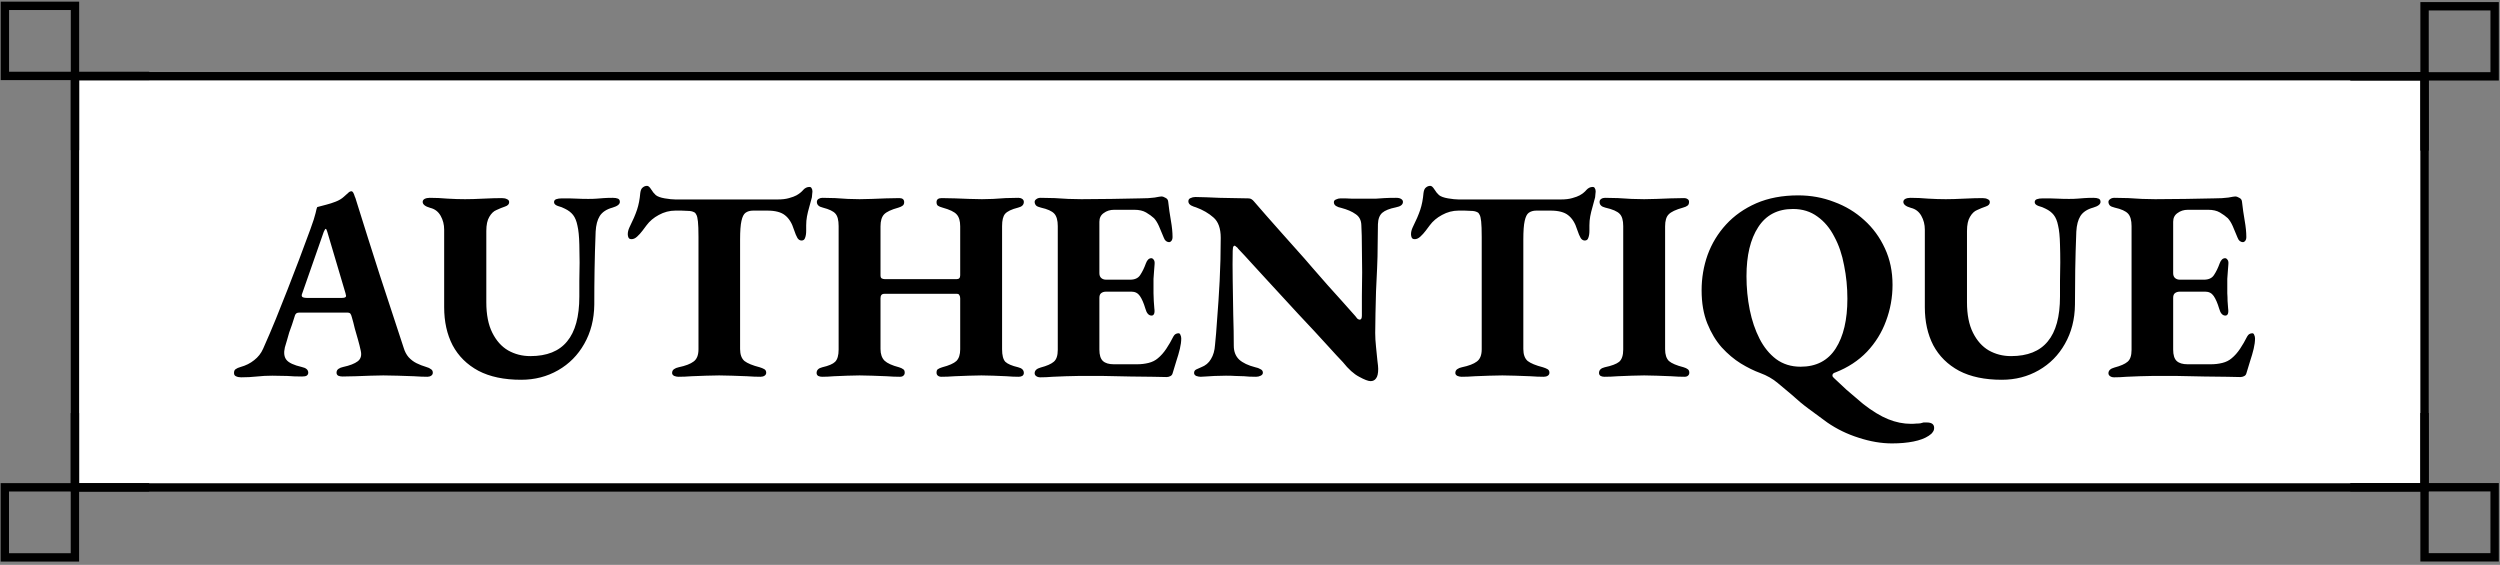 <svg xmlns="http://www.w3.org/2000/svg" width="239" height="54" viewBox="0 0 239 54" fill="none"><rect x="0" y="0" width="239" height="54" fill="#808080" stroke="none"/><rect x="7.165" y="7.285" width="224.62" height="39.315" fill="white" stroke="black" stroke-width="0.8"></rect><path d="M6.762 39.487H7.562V46.187H14.261V46.987H7.562V53.687H0.062V46.187H6.762V39.487ZM6.762 46.987H0.862V52.887H6.762V46.987Z" fill="black"></path><path d="M14.268 6.858V7.658H7.568V14.358H6.768V7.658H0.068V0.158H7.568V6.858H14.268ZM6.768 6.858V0.958H0.868V6.858H6.768Z" fill="black"></path><path d="M232.188 14.399H231.388V7.699H224.688V6.899H231.388V0.199H238.888V7.699H232.188V14.399ZM232.188 6.899H238.088V0.999H232.188V6.899Z" fill="black"></path><path d="M224.687 46.981V46.181H231.387V39.481H232.187V46.181H238.887V53.681H231.387V46.981H224.687ZM232.187 46.981V52.881H238.087V46.981H232.187Z" fill="black"></path><path d="M23.047 36.072C22.856 36.072 22.692 36.038 22.553 35.968C22.432 35.916 22.371 35.812 22.371 35.656C22.371 35.483 22.423 35.362 22.527 35.292C22.648 35.206 22.804 35.136 22.995 35.084C23.498 34.946 23.931 34.729 24.295 34.434C24.676 34.14 24.962 33.776 25.153 33.342C25.586 32.372 25.994 31.418 26.375 30.482C26.756 29.529 27.129 28.593 27.493 27.674C27.857 26.738 28.221 25.794 28.585 24.84C28.949 23.87 29.313 22.89 29.677 21.902C29.937 21.192 30.102 20.68 30.171 20.368C30.24 20.039 30.292 19.848 30.327 19.796C30.639 19.71 30.934 19.632 31.211 19.562C31.488 19.493 31.783 19.398 32.095 19.276C32.407 19.155 32.667 18.999 32.875 18.808C33.1 18.618 33.265 18.47 33.369 18.366C33.438 18.314 33.508 18.288 33.577 18.288C33.646 18.271 33.716 18.323 33.785 18.444C33.837 18.548 33.88 18.661 33.915 18.782C33.967 18.886 34.01 19.008 34.045 19.146C34.409 20.308 34.782 21.495 35.163 22.708C35.544 23.904 35.926 25.1 36.307 26.296C36.706 27.492 37.096 28.68 37.477 29.858C37.858 31.02 38.231 32.155 38.595 33.264C38.699 33.611 38.855 33.906 39.063 34.148C39.288 34.391 39.54 34.582 39.817 34.72C40.094 34.859 40.406 34.98 40.753 35.084C40.944 35.136 41.091 35.206 41.195 35.292C41.316 35.362 41.377 35.474 41.377 35.63C41.377 35.752 41.325 35.847 41.221 35.916C41.117 35.986 40.996 36.02 40.857 36.02C40.51 36.02 40.077 36.003 39.557 35.968C39.054 35.951 38.543 35.934 38.023 35.916C37.503 35.899 37.044 35.89 36.645 35.89C36.316 35.89 35.908 35.899 35.423 35.916C34.955 35.934 34.478 35.951 33.993 35.968C33.508 35.986 33.092 35.994 32.745 35.994C32.589 35.994 32.45 35.968 32.329 35.916C32.225 35.847 32.173 35.752 32.173 35.63C32.173 35.474 32.234 35.353 32.355 35.266C32.476 35.18 32.624 35.119 32.797 35.084C33.438 34.946 33.906 34.764 34.201 34.538C34.496 34.313 34.591 33.975 34.487 33.524C34.418 33.195 34.331 32.848 34.227 32.484C34.123 32.12 34.019 31.756 33.915 31.392C33.828 31.011 33.733 30.647 33.629 30.3C33.594 30.162 33.551 30.058 33.499 29.988C33.447 29.919 33.343 29.884 33.187 29.884H28.585C28.464 29.884 28.368 29.919 28.299 29.988C28.23 30.058 28.178 30.17 28.143 30.326C28.074 30.569 27.996 30.812 27.909 31.054C27.822 31.297 27.736 31.54 27.649 31.782C27.58 32.025 27.51 32.268 27.441 32.51C27.372 32.753 27.302 32.987 27.233 33.212C27.112 33.732 27.164 34.131 27.389 34.408C27.614 34.686 28.1 34.911 28.845 35.084C29.261 35.171 29.469 35.353 29.469 35.63C29.469 35.752 29.417 35.847 29.313 35.916C29.226 35.968 29.079 35.994 28.871 35.994C28.368 35.994 27.9 35.977 27.467 35.942C27.034 35.925 26.557 35.916 26.037 35.916C25.517 35.916 25.023 35.942 24.555 35.994C24.087 36.046 23.584 36.072 23.047 36.072ZM29.313 28.48H32.693C32.953 28.48 33.083 28.42 33.083 28.298C33.083 28.246 33.074 28.203 33.057 28.168C33.057 28.134 33.048 28.09 33.031 28.038L31.289 22.162C31.237 21.972 31.185 21.876 31.133 21.876C31.098 21.876 31.038 21.972 30.951 22.162L28.897 28.038C28.862 28.108 28.845 28.177 28.845 28.246C28.845 28.333 28.888 28.394 28.975 28.428C29.079 28.463 29.192 28.48 29.313 28.48ZM49.82 36.306C48.19 36.306 46.83 36.02 45.738 35.448C44.646 34.859 43.822 34.044 43.268 33.004C42.73 31.964 42.462 30.751 42.462 29.364V21.954C42.462 21.469 42.349 21.027 42.124 20.628C41.898 20.23 41.569 19.978 41.136 19.874C40.65 19.736 40.408 19.545 40.408 19.302C40.408 19.181 40.468 19.086 40.59 19.016C40.728 18.947 40.893 18.912 41.084 18.912C41.638 18.912 42.21 18.938 42.8 18.99C43.389 19.025 43.944 19.042 44.464 19.042C44.949 19.042 45.53 19.025 46.206 18.99C46.899 18.956 47.488 18.938 47.974 18.938C48.182 18.938 48.346 18.973 48.468 19.042C48.606 19.094 48.676 19.19 48.676 19.328C48.676 19.519 48.546 19.658 48.286 19.744C48.026 19.831 47.748 19.944 47.454 20.082C47.194 20.186 46.968 20.403 46.778 20.732C46.587 21.044 46.492 21.495 46.492 22.084V28.896C46.492 30.075 46.682 31.046 47.064 31.808C47.445 32.571 47.948 33.134 48.572 33.498C49.213 33.862 49.924 34.044 50.704 34.044C52.281 34.044 53.451 33.576 54.214 32.64C54.994 31.704 55.384 30.274 55.384 28.35C55.384 27.9 55.384 27.397 55.384 26.842C55.401 26.27 55.41 25.69 55.41 25.1C55.41 24.494 55.401 23.922 55.384 23.384C55.366 22.604 55.306 21.998 55.202 21.564C55.115 21.131 54.976 20.793 54.786 20.55C54.595 20.308 54.335 20.108 54.006 19.952C53.815 19.848 53.59 19.762 53.33 19.692C53.087 19.606 52.966 19.484 52.966 19.328C52.966 19.19 53.035 19.094 53.174 19.042C53.312 18.99 53.503 18.964 53.746 18.964C54.37 18.964 54.838 18.973 55.15 18.99C55.479 19.008 55.843 19.016 56.242 19.016C56.571 19.016 56.84 19.008 57.048 18.99C57.273 18.973 57.498 18.956 57.724 18.938C57.966 18.921 58.252 18.912 58.582 18.912C58.79 18.912 58.954 18.938 59.076 18.99C59.197 19.042 59.258 19.146 59.258 19.302C59.258 19.528 59.024 19.71 58.556 19.848C57.984 20.004 57.576 20.273 57.334 20.654C57.108 21.018 56.978 21.512 56.944 22.136C56.892 23.454 56.857 24.667 56.84 25.776C56.822 26.868 56.814 27.986 56.814 29.13C56.796 30.534 56.476 31.782 55.852 32.874C55.245 33.949 54.413 34.79 53.356 35.396C52.298 36.003 51.12 36.306 49.82 36.306ZM64.851 36.02C64.729 36.02 64.599 35.994 64.461 35.942C64.322 35.873 64.253 35.778 64.253 35.656C64.253 35.5 64.313 35.379 64.435 35.292C64.556 35.206 64.703 35.145 64.877 35.11C65.535 34.972 66.012 34.79 66.307 34.564C66.619 34.339 66.775 33.949 66.775 33.394V22.656C66.775 21.98 66.757 21.486 66.723 21.174C66.688 20.845 66.636 20.628 66.567 20.524C66.515 20.403 66.445 20.325 66.359 20.29C66.203 20.204 65.995 20.16 65.735 20.16C65.492 20.143 65.293 20.134 65.137 20.134H64.565C64.01 20.134 63.481 20.273 62.979 20.55C62.493 20.81 62.103 21.14 61.809 21.538C61.722 21.66 61.592 21.833 61.419 22.058C61.263 22.266 61.089 22.457 60.899 22.63C60.725 22.786 60.552 22.864 60.379 22.864C60.24 22.864 60.145 22.821 60.093 22.734C60.041 22.63 60.015 22.518 60.015 22.396C60.015 22.188 60.067 21.972 60.171 21.746C60.5 21.088 60.743 20.524 60.899 20.056C61.055 19.588 61.159 19.051 61.211 18.444C61.245 18.184 61.323 18.011 61.445 17.924C61.566 17.82 61.705 17.768 61.861 17.768C61.982 17.768 62.112 17.881 62.251 18.106C62.389 18.332 62.537 18.514 62.693 18.652C62.866 18.791 63.152 18.895 63.551 18.964C63.967 19.034 64.305 19.068 64.565 19.068H74.341C74.774 19.068 75.138 19.025 75.433 18.938C75.745 18.852 75.979 18.765 76.135 18.678C76.412 18.522 76.629 18.349 76.785 18.158C76.958 17.968 77.157 17.872 77.383 17.872C77.487 17.872 77.556 17.916 77.591 18.002C77.643 18.072 77.669 18.176 77.669 18.314C77.669 18.384 77.66 18.47 77.643 18.574C77.643 18.678 77.634 18.774 77.617 18.86C77.53 19.19 77.443 19.51 77.357 19.822C77.27 20.117 77.201 20.403 77.149 20.68C77.097 20.958 77.071 21.244 77.071 21.538V22.058C77.071 22.336 77.036 22.561 76.967 22.734C76.915 22.908 76.802 22.994 76.629 22.994C76.473 22.994 76.343 22.916 76.239 22.76C76.135 22.587 76.022 22.318 75.901 21.954C75.71 21.33 75.424 20.871 75.043 20.576C74.679 20.282 74.115 20.134 73.353 20.134H72.001C71.706 20.134 71.463 20.204 71.273 20.342C71.099 20.464 70.969 20.724 70.883 21.122C70.796 21.504 70.753 22.093 70.753 22.89V33.368C70.753 33.888 70.891 34.27 71.169 34.512C71.463 34.738 71.949 34.937 72.625 35.11C72.798 35.162 72.945 35.223 73.067 35.292C73.188 35.362 73.249 35.474 73.249 35.63C73.249 35.752 73.197 35.847 73.093 35.916C72.989 35.986 72.859 36.02 72.703 36.02C72.321 36.02 71.888 36.003 71.403 35.968C70.935 35.951 70.458 35.934 69.973 35.916C69.505 35.899 69.097 35.89 68.751 35.89C68.387 35.89 67.971 35.899 67.503 35.916C67.052 35.934 66.593 35.951 66.125 35.968C65.674 36.003 65.249 36.02 64.851 36.02ZM78.587 36.02C78.465 36.02 78.344 35.994 78.223 35.942C78.119 35.873 78.067 35.778 78.067 35.656C78.067 35.379 78.249 35.197 78.613 35.11C79.219 34.972 79.627 34.798 79.835 34.59C80.06 34.365 80.173 33.975 80.173 33.42V21.616C80.173 21.044 80.069 20.646 79.861 20.42C79.67 20.195 79.271 20.004 78.665 19.848C78.283 19.762 78.093 19.58 78.093 19.302C78.093 19.181 78.145 19.086 78.249 19.016C78.37 18.947 78.491 18.912 78.613 18.912C79.011 18.912 79.419 18.921 79.835 18.938C80.251 18.956 80.658 18.982 81.057 19.016C81.455 19.034 81.828 19.042 82.175 19.042C82.521 19.042 82.911 19.034 83.345 19.016C83.795 18.999 84.246 18.982 84.697 18.964C85.165 18.947 85.589 18.938 85.971 18.938C86.283 18.938 86.439 19.068 86.439 19.328C86.439 19.484 86.387 19.597 86.283 19.666C86.196 19.736 86.066 19.796 85.893 19.848C85.199 20.039 84.74 20.256 84.515 20.498C84.289 20.741 84.177 21.122 84.177 21.642V26.322C84.177 26.461 84.211 26.556 84.281 26.608C84.367 26.66 84.471 26.686 84.593 26.686H91.457C91.682 26.686 91.795 26.565 91.795 26.322V21.642C91.795 21.122 91.682 20.741 91.457 20.498C91.249 20.256 90.798 20.039 90.105 19.848C89.914 19.796 89.767 19.736 89.663 19.666C89.576 19.597 89.533 19.484 89.533 19.328C89.533 19.068 89.697 18.938 90.027 18.938C90.408 18.938 90.833 18.947 91.301 18.964C91.769 18.982 92.228 18.999 92.679 19.016C93.129 19.034 93.528 19.042 93.875 19.042C94.204 19.042 94.559 19.034 94.941 19.016C95.339 18.982 95.738 18.956 96.137 18.938C96.553 18.921 96.96 18.912 97.359 18.912C97.497 18.912 97.619 18.947 97.723 19.016C97.827 19.086 97.879 19.181 97.879 19.302C97.879 19.58 97.697 19.762 97.333 19.848C96.709 20.004 96.293 20.204 96.085 20.446C95.894 20.672 95.799 21.062 95.799 21.616V33.394C95.799 33.966 95.903 34.365 96.111 34.59C96.336 34.798 96.743 34.972 97.333 35.11C97.697 35.197 97.879 35.379 97.879 35.656C97.879 35.778 97.827 35.873 97.723 35.942C97.619 35.994 97.506 36.02 97.385 36.02C97.021 36.02 96.631 36.003 96.215 35.968C95.799 35.951 95.383 35.934 94.967 35.916C94.551 35.899 94.169 35.89 93.823 35.89C93.476 35.89 93.077 35.899 92.627 35.916C92.193 35.934 91.743 35.951 91.275 35.968C90.807 36.003 90.382 36.02 90.001 36.02C89.862 36.02 89.749 35.986 89.663 35.916C89.576 35.847 89.533 35.752 89.533 35.63C89.533 35.457 89.576 35.344 89.663 35.292C89.767 35.223 89.905 35.162 90.079 35.11C90.737 34.937 91.188 34.738 91.431 34.512C91.673 34.27 91.795 33.897 91.795 33.394V28.532C91.795 28.394 91.769 28.29 91.717 28.22C91.682 28.134 91.604 28.09 91.483 28.09H84.541C84.298 28.09 84.177 28.229 84.177 28.506V33.368C84.177 33.854 84.307 34.226 84.567 34.486C84.827 34.729 85.286 34.937 85.945 35.11C86.118 35.162 86.248 35.223 86.335 35.292C86.439 35.344 86.491 35.457 86.491 35.63C86.491 35.752 86.447 35.847 86.361 35.916C86.291 35.986 86.179 36.02 86.023 36.02C85.641 36.02 85.217 36.003 84.749 35.968C84.281 35.951 83.821 35.934 83.371 35.916C82.92 35.899 82.521 35.89 82.175 35.89C81.828 35.89 81.438 35.899 81.005 35.916C80.589 35.934 80.164 35.951 79.731 35.968C79.315 36.003 78.933 36.02 78.587 36.02ZM99.459 36.072C99.286 36.072 99.147 36.029 99.043 35.942C98.956 35.873 98.913 35.786 98.913 35.682C98.913 35.422 99.104 35.24 99.485 35.136C100.074 34.98 100.49 34.798 100.733 34.59C100.993 34.382 101.123 34.001 101.123 33.446V21.616C101.123 21.062 101.01 20.663 100.785 20.42C100.56 20.178 100.135 19.987 99.511 19.848C99.286 19.796 99.13 19.727 99.043 19.64C98.956 19.536 98.913 19.424 98.913 19.302C98.913 19.198 98.965 19.112 99.069 19.042C99.173 18.956 99.312 18.912 99.485 18.912C99.918 18.912 100.36 18.921 100.811 18.938C101.262 18.956 101.704 18.982 102.137 19.016C102.57 19.034 102.986 19.042 103.385 19.042C104.286 19.042 105.248 19.034 106.271 19.016C107.294 18.999 108.204 18.982 109.001 18.964C109.556 18.964 110.015 18.938 110.379 18.886C110.743 18.817 110.96 18.782 111.029 18.782C111.15 18.782 111.28 18.826 111.419 18.912C111.575 18.982 111.662 19.103 111.679 19.276C111.748 19.9 111.835 20.507 111.939 21.096C112.043 21.686 112.095 22.206 112.095 22.656C112.095 22.812 112.06 22.934 111.991 23.02C111.922 23.107 111.844 23.15 111.757 23.15C111.67 23.15 111.575 23.116 111.471 23.046C111.384 22.977 111.315 22.873 111.263 22.734C111.09 22.301 110.934 21.928 110.795 21.616C110.656 21.304 110.5 21.053 110.327 20.862C110.119 20.672 109.868 20.49 109.573 20.316C109.278 20.143 108.906 20.056 108.455 20.056H106.505C106.124 20.056 105.794 20.16 105.517 20.368C105.24 20.559 105.101 20.836 105.101 21.2V26.114C105.101 26.322 105.162 26.478 105.283 26.582C105.404 26.686 105.56 26.738 105.751 26.738H108.039C108.49 26.738 108.81 26.591 109.001 26.296C109.209 25.984 109.391 25.612 109.547 25.178C109.668 24.849 109.842 24.684 110.067 24.684C110.154 24.684 110.232 24.736 110.301 24.84C110.37 24.927 110.396 25.066 110.379 25.256C110.362 25.464 110.344 25.69 110.327 25.932C110.31 26.175 110.292 26.418 110.275 26.66C110.275 26.903 110.275 27.137 110.275 27.362C110.275 27.57 110.275 27.796 110.275 28.038C110.292 28.281 110.301 28.524 110.301 28.766C110.318 29.009 110.336 29.243 110.353 29.468C110.388 29.711 110.379 29.893 110.327 30.014C110.275 30.118 110.197 30.17 110.093 30.17C109.816 30.17 109.616 29.945 109.495 29.494C109.339 28.974 109.166 28.576 108.975 28.298C108.784 28.021 108.516 27.882 108.169 27.882H105.751C105.543 27.882 105.378 27.934 105.257 28.038C105.153 28.125 105.101 28.272 105.101 28.48V33.42C105.101 33.94 105.214 34.304 105.439 34.512C105.664 34.72 106.011 34.824 106.479 34.824H108.715C109.096 34.824 109.46 34.781 109.807 34.694C110.154 34.608 110.448 34.46 110.691 34.252C110.986 34.01 111.254 33.706 111.497 33.342C111.74 32.978 111.965 32.588 112.173 32.172C112.242 32.051 112.312 31.973 112.381 31.938C112.468 31.886 112.563 31.86 112.667 31.86C112.754 31.86 112.814 31.912 112.849 32.016C112.901 32.12 112.927 32.233 112.927 32.354C112.927 32.649 112.884 32.978 112.797 33.342C112.71 33.706 112.598 34.096 112.459 34.512C112.338 34.911 112.216 35.31 112.095 35.708C112.06 35.83 111.982 35.916 111.861 35.968C111.757 36.02 111.644 36.046 111.523 36.046C111.298 36.046 110.873 36.038 110.249 36.02C109.642 36.02 108.923 36.012 108.091 35.994C107.259 35.977 106.401 35.96 105.517 35.942C104.633 35.942 103.81 35.942 103.047 35.942C102.7 35.942 102.319 35.951 101.903 35.968C101.487 35.986 101.062 36.003 100.629 36.02C100.213 36.055 99.823 36.072 99.459 36.072ZM131.028 36.436C130.803 36.436 130.439 36.298 129.936 36.02C129.433 35.76 128.913 35.292 128.376 34.616C127.96 34.183 127.527 33.715 127.076 33.212C126.625 32.71 126.149 32.19 125.646 31.652C125.143 31.115 124.632 30.569 124.112 30.014C123.609 29.46 123.107 28.914 122.604 28.376C122.101 27.822 121.599 27.276 121.096 26.738C120.593 26.201 120.117 25.681 119.666 25.178C119.215 24.676 118.782 24.208 118.366 23.774C118.331 23.705 118.271 23.644 118.184 23.592C118.115 23.523 118.063 23.488 118.028 23.488C117.959 23.488 117.907 23.549 117.872 23.67C117.855 23.792 117.846 23.896 117.846 23.982C117.829 24.78 117.829 25.716 117.846 26.79C117.863 27.865 117.881 28.957 117.898 30.066C117.933 31.158 117.95 32.155 117.95 33.056C117.95 33.611 118.123 34.053 118.47 34.382C118.817 34.694 119.328 34.937 120.004 35.11C120.195 35.145 120.359 35.206 120.498 35.292C120.654 35.362 120.732 35.474 120.732 35.63C120.732 35.752 120.663 35.847 120.524 35.916C120.385 35.986 120.238 36.02 120.082 36.02C119.614 36.02 119.233 36.003 118.938 35.968C118.643 35.951 118.366 35.942 118.106 35.942C117.863 35.925 117.56 35.916 117.196 35.916C116.815 35.916 116.451 35.925 116.104 35.942C115.775 35.96 115.489 35.977 115.246 35.994C115.021 36.012 114.865 36.02 114.778 36.02C114.657 36.02 114.518 35.994 114.362 35.942C114.223 35.873 114.154 35.778 114.154 35.656C114.154 35.5 114.223 35.388 114.362 35.318C114.501 35.249 114.657 35.18 114.83 35.11C115.246 34.954 115.558 34.694 115.766 34.33C115.991 33.966 116.121 33.516 116.156 32.978C116.225 32.337 116.295 31.488 116.364 30.43C116.451 29.373 116.529 28.186 116.598 26.868C116.667 25.534 116.702 24.156 116.702 22.734C116.702 21.833 116.468 21.183 116 20.784C115.549 20.386 114.995 20.065 114.336 19.822C114.197 19.788 114.041 19.727 113.868 19.64C113.695 19.536 113.608 19.406 113.608 19.25C113.608 19.094 113.677 18.99 113.816 18.938C113.955 18.869 114.111 18.834 114.284 18.834C114.596 18.834 114.943 18.843 115.324 18.86C115.723 18.878 116.139 18.895 116.572 18.912C117.005 18.912 117.456 18.921 117.924 18.938C118.392 18.956 118.86 18.964 119.328 18.964C119.467 18.964 119.571 18.99 119.64 19.042C119.727 19.094 119.805 19.164 119.874 19.25C120.255 19.684 120.663 20.152 121.096 20.654C121.547 21.157 122.015 21.686 122.5 22.24C122.985 22.778 123.479 23.332 123.982 23.904C124.485 24.459 124.979 25.022 125.464 25.594C125.967 26.166 126.452 26.721 126.92 27.258C127.405 27.796 127.873 28.316 128.324 28.818C128.775 29.321 129.191 29.789 129.572 30.222C129.624 30.292 129.685 30.37 129.754 30.456C129.841 30.526 129.919 30.56 129.988 30.56C130.127 30.56 130.196 30.43 130.196 30.17C130.196 29.633 130.196 29.009 130.196 28.298C130.213 27.588 130.222 26.834 130.222 26.036C130.222 25.239 130.213 24.45 130.196 23.67C130.196 22.89 130.179 22.171 130.144 21.512C130.127 21.044 129.945 20.698 129.598 20.472C129.269 20.23 128.809 20.03 128.22 19.874C128.029 19.84 127.865 19.779 127.726 19.692C127.587 19.606 127.518 19.484 127.518 19.328C127.518 19.207 127.587 19.12 127.726 19.068C127.865 18.999 128.012 18.964 128.168 18.964C128.567 18.964 128.905 18.973 129.182 18.99C129.459 18.99 129.711 18.99 129.936 18.99C130.161 18.99 130.413 18.99 130.69 18.99C131.037 18.99 131.331 18.99 131.574 18.99C131.817 18.973 132.077 18.956 132.354 18.938C132.649 18.921 133.021 18.912 133.472 18.912C133.68 18.912 133.836 18.947 133.94 19.016C134.061 19.086 134.122 19.181 134.122 19.302C134.122 19.562 133.897 19.736 133.446 19.822C132.839 19.944 132.406 20.117 132.146 20.342C131.886 20.568 131.747 20.932 131.73 21.434C131.73 22.058 131.721 22.726 131.704 23.436C131.704 24.147 131.687 24.875 131.652 25.62C131.617 26.366 131.583 27.111 131.548 27.856C131.531 28.584 131.513 29.286 131.496 29.962C131.479 30.638 131.47 31.262 131.47 31.834C131.47 32.233 131.496 32.675 131.548 33.16C131.6 33.628 131.643 34.062 131.678 34.46C131.73 34.842 131.756 35.11 131.756 35.266C131.756 35.7 131.687 36.003 131.548 36.176C131.427 36.35 131.253 36.436 131.028 36.436ZM139.728 36.02C139.606 36.02 139.476 35.994 139.338 35.942C139.199 35.873 139.13 35.778 139.13 35.656C139.13 35.5 139.19 35.379 139.312 35.292C139.433 35.206 139.58 35.145 139.754 35.11C140.412 34.972 140.889 34.79 141.184 34.564C141.496 34.339 141.652 33.949 141.652 33.394V22.656C141.652 21.98 141.634 21.486 141.6 21.174C141.565 20.845 141.513 20.628 141.444 20.524C141.392 20.403 141.322 20.325 141.236 20.29C141.08 20.204 140.872 20.16 140.612 20.16C140.369 20.143 140.17 20.134 140.014 20.134H139.442C138.887 20.134 138.358 20.273 137.856 20.55C137.37 20.81 136.98 21.14 136.686 21.538C136.599 21.66 136.469 21.833 136.296 22.058C136.14 22.266 135.966 22.457 135.776 22.63C135.602 22.786 135.429 22.864 135.256 22.864C135.117 22.864 135.022 22.821 134.97 22.734C134.918 22.63 134.892 22.518 134.892 22.396C134.892 22.188 134.944 21.972 135.048 21.746C135.377 21.088 135.62 20.524 135.776 20.056C135.932 19.588 136.036 19.051 136.088 18.444C136.122 18.184 136.2 18.011 136.322 17.924C136.443 17.82 136.582 17.768 136.738 17.768C136.859 17.768 136.989 17.881 137.128 18.106C137.266 18.332 137.414 18.514 137.57 18.652C137.743 18.791 138.029 18.895 138.428 18.964C138.844 19.034 139.182 19.068 139.442 19.068H149.218C149.651 19.068 150.015 19.025 150.31 18.938C150.622 18.852 150.856 18.765 151.012 18.678C151.289 18.522 151.506 18.349 151.662 18.158C151.835 17.968 152.034 17.872 152.26 17.872C152.364 17.872 152.433 17.916 152.468 18.002C152.52 18.072 152.546 18.176 152.546 18.314C152.546 18.384 152.537 18.47 152.52 18.574C152.52 18.678 152.511 18.774 152.494 18.86C152.407 19.19 152.32 19.51 152.234 19.822C152.147 20.117 152.078 20.403 152.026 20.68C151.974 20.958 151.948 21.244 151.948 21.538V22.058C151.948 22.336 151.913 22.561 151.844 22.734C151.792 22.908 151.679 22.994 151.506 22.994C151.35 22.994 151.22 22.916 151.116 22.76C151.012 22.587 150.899 22.318 150.778 21.954C150.587 21.33 150.301 20.871 149.92 20.576C149.556 20.282 148.992 20.134 148.23 20.134H146.878C146.583 20.134 146.34 20.204 146.15 20.342C145.976 20.464 145.846 20.724 145.76 21.122C145.673 21.504 145.63 22.093 145.63 22.89V33.368C145.63 33.888 145.768 34.27 146.046 34.512C146.34 34.738 146.826 34.937 147.502 35.11C147.675 35.162 147.822 35.223 147.944 35.292C148.065 35.362 148.126 35.474 148.126 35.63C148.126 35.752 148.074 35.847 147.97 35.916C147.866 35.986 147.736 36.02 147.58 36.02C147.198 36.02 146.765 36.003 146.28 35.968C145.812 35.951 145.335 35.934 144.85 35.916C144.382 35.899 143.974 35.89 143.628 35.89C143.264 35.89 142.848 35.899 142.38 35.916C141.929 35.934 141.47 35.951 141.002 35.968C140.551 36.003 140.126 36.02 139.728 36.02ZM153.386 36.02C153.247 36.02 153.126 35.994 153.022 35.942C152.918 35.873 152.866 35.778 152.866 35.656C152.866 35.379 153.048 35.197 153.412 35.11C154.07 34.972 154.53 34.798 154.79 34.59C155.05 34.365 155.18 33.975 155.18 33.42V21.616C155.18 21.062 155.067 20.672 154.842 20.446C154.616 20.204 154.157 20.004 153.464 19.848C153.1 19.762 152.918 19.58 152.918 19.302C152.918 19.181 152.97 19.086 153.074 19.016C153.178 18.947 153.299 18.912 153.438 18.912C153.836 18.912 154.252 18.921 154.686 18.938C155.136 18.956 155.57 18.982 155.986 19.016C156.419 19.034 156.818 19.042 157.182 19.042C157.528 19.042 157.918 19.034 158.352 19.016C158.802 18.999 159.253 18.982 159.704 18.964C160.172 18.947 160.596 18.938 160.978 18.938C161.134 18.938 161.255 18.973 161.342 19.042C161.428 19.094 161.472 19.181 161.472 19.302C161.472 19.476 161.42 19.597 161.316 19.666C161.229 19.736 161.09 19.796 160.9 19.848C160.206 20.039 159.747 20.256 159.522 20.498C159.296 20.724 159.184 21.105 159.184 21.642V33.394C159.184 33.897 159.305 34.27 159.548 34.512C159.808 34.738 160.276 34.937 160.952 35.11C161.125 35.162 161.255 35.223 161.342 35.292C161.446 35.362 161.498 35.474 161.498 35.63C161.498 35.752 161.454 35.847 161.368 35.916C161.298 35.986 161.186 36.02 161.03 36.02C160.648 36.02 160.224 36.003 159.756 35.968C159.288 35.951 158.828 35.934 158.378 35.916C157.927 35.899 157.528 35.89 157.182 35.89C156.818 35.89 156.419 35.899 155.986 35.916C155.552 35.934 155.11 35.951 154.66 35.968C154.209 36.003 153.784 36.02 153.386 36.02ZM180.874 42.39C179.852 42.39 178.786 42.208 177.676 41.844C176.584 41.498 175.588 41.012 174.686 40.388C174.045 39.92 173.456 39.487 172.918 39.088C172.398 38.707 171.835 38.239 171.228 37.684C170.864 37.372 170.44 37.017 169.954 36.618C169.486 36.22 168.923 35.899 168.264 35.656C167.692 35.448 167.077 35.145 166.418 34.746C165.777 34.348 165.17 33.836 164.598 33.212C164.044 32.588 163.584 31.826 163.22 30.924C162.856 30.023 162.674 28.966 162.674 27.752C162.674 26.574 162.865 25.447 163.246 24.372C163.645 23.28 164.234 22.31 165.014 21.46C165.794 20.611 166.756 19.935 167.9 19.432C169.062 18.93 170.396 18.678 171.904 18.678C173.118 18.678 174.262 18.886 175.336 19.302C176.428 19.701 177.39 20.282 178.222 21.044C179.054 21.79 179.713 22.691 180.198 23.748C180.684 24.788 180.926 25.95 180.926 27.232C180.926 28.428 180.718 29.581 180.302 30.69C179.904 31.782 179.297 32.762 178.482 33.628C177.668 34.478 176.662 35.136 175.466 35.604C175.276 35.656 175.18 35.752 175.18 35.89C175.18 35.977 175.224 36.055 175.31 36.124C175.726 36.523 176.134 36.904 176.532 37.268C176.948 37.632 177.477 38.083 178.118 38.62C178.985 39.296 179.782 39.782 180.51 40.076C181.238 40.371 181.966 40.518 182.694 40.518C182.885 40.518 183.058 40.51 183.214 40.492C183.37 40.492 183.5 40.484 183.604 40.466C183.708 40.432 183.804 40.406 183.89 40.388C183.994 40.388 184.098 40.388 184.202 40.388C184.67 40.388 184.904 40.562 184.904 40.908C184.904 41.064 184.861 41.194 184.774 41.298C184.705 41.42 184.575 41.541 184.384 41.662C184.02 41.905 183.535 42.087 182.928 42.208C182.322 42.33 181.637 42.39 180.874 42.39ZM172.138 35.058C173.629 35.058 174.747 34.478 175.492 33.316C176.238 32.155 176.61 30.569 176.61 28.558C176.61 27.466 176.506 26.409 176.298 25.386C176.108 24.346 175.796 23.428 175.362 22.63C174.946 21.816 174.409 21.174 173.75 20.706C173.092 20.221 172.312 19.978 171.41 19.978C169.937 19.978 168.828 20.559 168.082 21.72C167.337 22.864 166.964 24.424 166.964 26.4C166.964 27.51 167.068 28.584 167.276 29.624C167.484 30.647 167.796 31.566 168.212 32.38C168.628 33.195 169.157 33.845 169.798 34.33C170.457 34.816 171.237 35.058 172.138 35.058ZM191.372 36.306C189.743 36.306 188.382 36.02 187.29 35.448C186.198 34.859 185.375 34.044 184.82 33.004C184.283 31.964 184.014 30.751 184.014 29.364V21.954C184.014 21.469 183.902 21.027 183.676 20.628C183.451 20.23 183.122 19.978 182.688 19.874C182.203 19.736 181.96 19.545 181.96 19.302C181.96 19.181 182.021 19.086 182.142 19.016C182.281 18.947 182.446 18.912 182.636 18.912C183.191 18.912 183.763 18.938 184.352 18.99C184.942 19.025 185.496 19.042 186.016 19.042C186.502 19.042 187.082 19.025 187.758 18.99C188.452 18.956 189.041 18.938 189.526 18.938C189.734 18.938 189.899 18.973 190.02 19.042C190.159 19.094 190.228 19.19 190.228 19.328C190.228 19.519 190.098 19.658 189.838 19.744C189.578 19.831 189.301 19.944 189.006 20.082C188.746 20.186 188.521 20.403 188.33 20.732C188.14 21.044 188.044 21.495 188.044 22.084V28.896C188.044 30.075 188.235 31.046 188.616 31.808C188.998 32.571 189.5 33.134 190.124 33.498C190.766 33.862 191.476 34.044 192.256 34.044C193.834 34.044 195.004 33.576 195.766 32.64C196.546 31.704 196.936 30.274 196.936 28.35C196.936 27.9 196.936 27.397 196.936 26.842C196.954 26.27 196.962 25.69 196.962 25.1C196.962 24.494 196.954 23.922 196.936 23.384C196.919 22.604 196.858 21.998 196.754 21.564C196.668 21.131 196.529 20.793 196.338 20.55C196.148 20.308 195.888 20.108 195.558 19.952C195.368 19.848 195.142 19.762 194.882 19.692C194.64 19.606 194.518 19.484 194.518 19.328C194.518 19.19 194.588 19.094 194.726 19.042C194.865 18.99 195.056 18.964 195.298 18.964C195.922 18.964 196.39 18.973 196.702 18.99C197.032 19.008 197.396 19.016 197.794 19.016C198.124 19.016 198.392 19.008 198.6 18.99C198.826 18.973 199.051 18.956 199.276 18.938C199.519 18.921 199.805 18.912 200.134 18.912C200.342 18.912 200.507 18.938 200.628 18.99C200.75 19.042 200.81 19.146 200.81 19.302C200.81 19.528 200.576 19.71 200.108 19.848C199.536 20.004 199.129 20.273 198.886 20.654C198.661 21.018 198.531 21.512 198.496 22.136C198.444 23.454 198.41 24.667 198.392 25.776C198.375 26.868 198.366 27.986 198.366 29.13C198.349 30.534 198.028 31.782 197.404 32.874C196.798 33.949 195.966 34.79 194.908 35.396C193.851 36.003 192.672 36.306 191.372 36.306ZM202.113 36.072C201.94 36.072 201.801 36.029 201.697 35.942C201.611 35.873 201.567 35.786 201.567 35.682C201.567 35.422 201.758 35.24 202.139 35.136C202.729 34.98 203.145 34.798 203.387 34.59C203.647 34.382 203.777 34.001 203.777 33.446V21.616C203.777 21.062 203.665 20.663 203.439 20.42C203.214 20.178 202.789 19.987 202.165 19.848C201.94 19.796 201.784 19.727 201.697 19.64C201.611 19.536 201.567 19.424 201.567 19.302C201.567 19.198 201.619 19.112 201.723 19.042C201.827 18.956 201.966 18.912 202.139 18.912C202.573 18.912 203.015 18.921 203.465 18.938C203.916 18.956 204.358 18.982 204.791 19.016C205.225 19.034 205.641 19.042 206.039 19.042C206.941 19.042 207.903 19.034 208.925 19.016C209.948 18.999 210.858 18.982 211.655 18.964C212.21 18.964 212.669 18.938 213.033 18.886C213.397 18.817 213.614 18.782 213.683 18.782C213.805 18.782 213.935 18.826 214.073 18.912C214.229 18.982 214.316 19.103 214.333 19.276C214.403 19.9 214.489 20.507 214.593 21.096C214.697 21.686 214.749 22.206 214.749 22.656C214.749 22.812 214.715 22.934 214.645 23.02C214.576 23.107 214.498 23.15 214.411 23.15C214.325 23.15 214.229 23.116 214.125 23.046C214.039 22.977 213.969 22.873 213.917 22.734C213.744 22.301 213.588 21.928 213.449 21.616C213.311 21.304 213.155 21.053 212.981 20.862C212.773 20.672 212.522 20.49 212.227 20.316C211.933 20.143 211.56 20.056 211.109 20.056H209.159C208.778 20.056 208.449 20.16 208.171 20.368C207.894 20.559 207.755 20.836 207.755 21.2V26.114C207.755 26.322 207.816 26.478 207.937 26.582C208.059 26.686 208.215 26.738 208.405 26.738H210.693C211.144 26.738 211.465 26.591 211.655 26.296C211.863 25.984 212.045 25.612 212.201 25.178C212.323 24.849 212.496 24.684 212.721 24.684C212.808 24.684 212.886 24.736 212.955 24.84C213.025 24.927 213.051 25.066 213.033 25.256C213.016 25.464 212.999 25.69 212.981 25.932C212.964 26.175 212.947 26.418 212.929 26.66C212.929 26.903 212.929 27.137 212.929 27.362C212.929 27.57 212.929 27.796 212.929 28.038C212.947 28.281 212.955 28.524 212.955 28.766C212.973 29.009 212.99 29.243 213.007 29.468C213.042 29.711 213.033 29.893 212.981 30.014C212.929 30.118 212.851 30.17 212.747 30.17C212.47 30.17 212.271 29.945 212.149 29.494C211.993 28.974 211.82 28.576 211.629 28.298C211.439 28.021 211.17 27.882 210.823 27.882H208.405C208.197 27.882 208.033 27.934 207.911 28.038C207.807 28.125 207.755 28.272 207.755 28.48V33.42C207.755 33.94 207.868 34.304 208.093 34.512C208.319 34.72 208.665 34.824 209.133 34.824H211.369C211.751 34.824 212.115 34.781 212.461 34.694C212.808 34.608 213.103 34.46 213.345 34.252C213.64 34.01 213.909 33.706 214.151 33.342C214.394 32.978 214.619 32.588 214.827 32.172C214.897 32.051 214.966 31.973 215.035 31.938C215.122 31.886 215.217 31.86 215.321 31.86C215.408 31.86 215.469 31.912 215.503 32.016C215.555 32.12 215.581 32.233 215.581 32.354C215.581 32.649 215.538 32.978 215.451 33.342C215.365 33.706 215.252 34.096 215.113 34.512C214.992 34.911 214.871 35.31 214.749 35.708C214.715 35.83 214.637 35.916 214.515 35.968C214.411 36.02 214.299 36.046 214.177 36.046C213.952 36.046 213.527 36.038 212.903 36.02C212.297 36.02 211.577 36.012 210.745 35.994C209.913 35.977 209.055 35.96 208.171 35.942C207.287 35.942 206.464 35.942 205.701 35.942C205.355 35.942 204.973 35.951 204.557 35.968C204.141 35.986 203.717 36.003 203.283 36.02C202.867 36.055 202.477 36.072 202.113 36.072Z" fill="black"></path></svg>